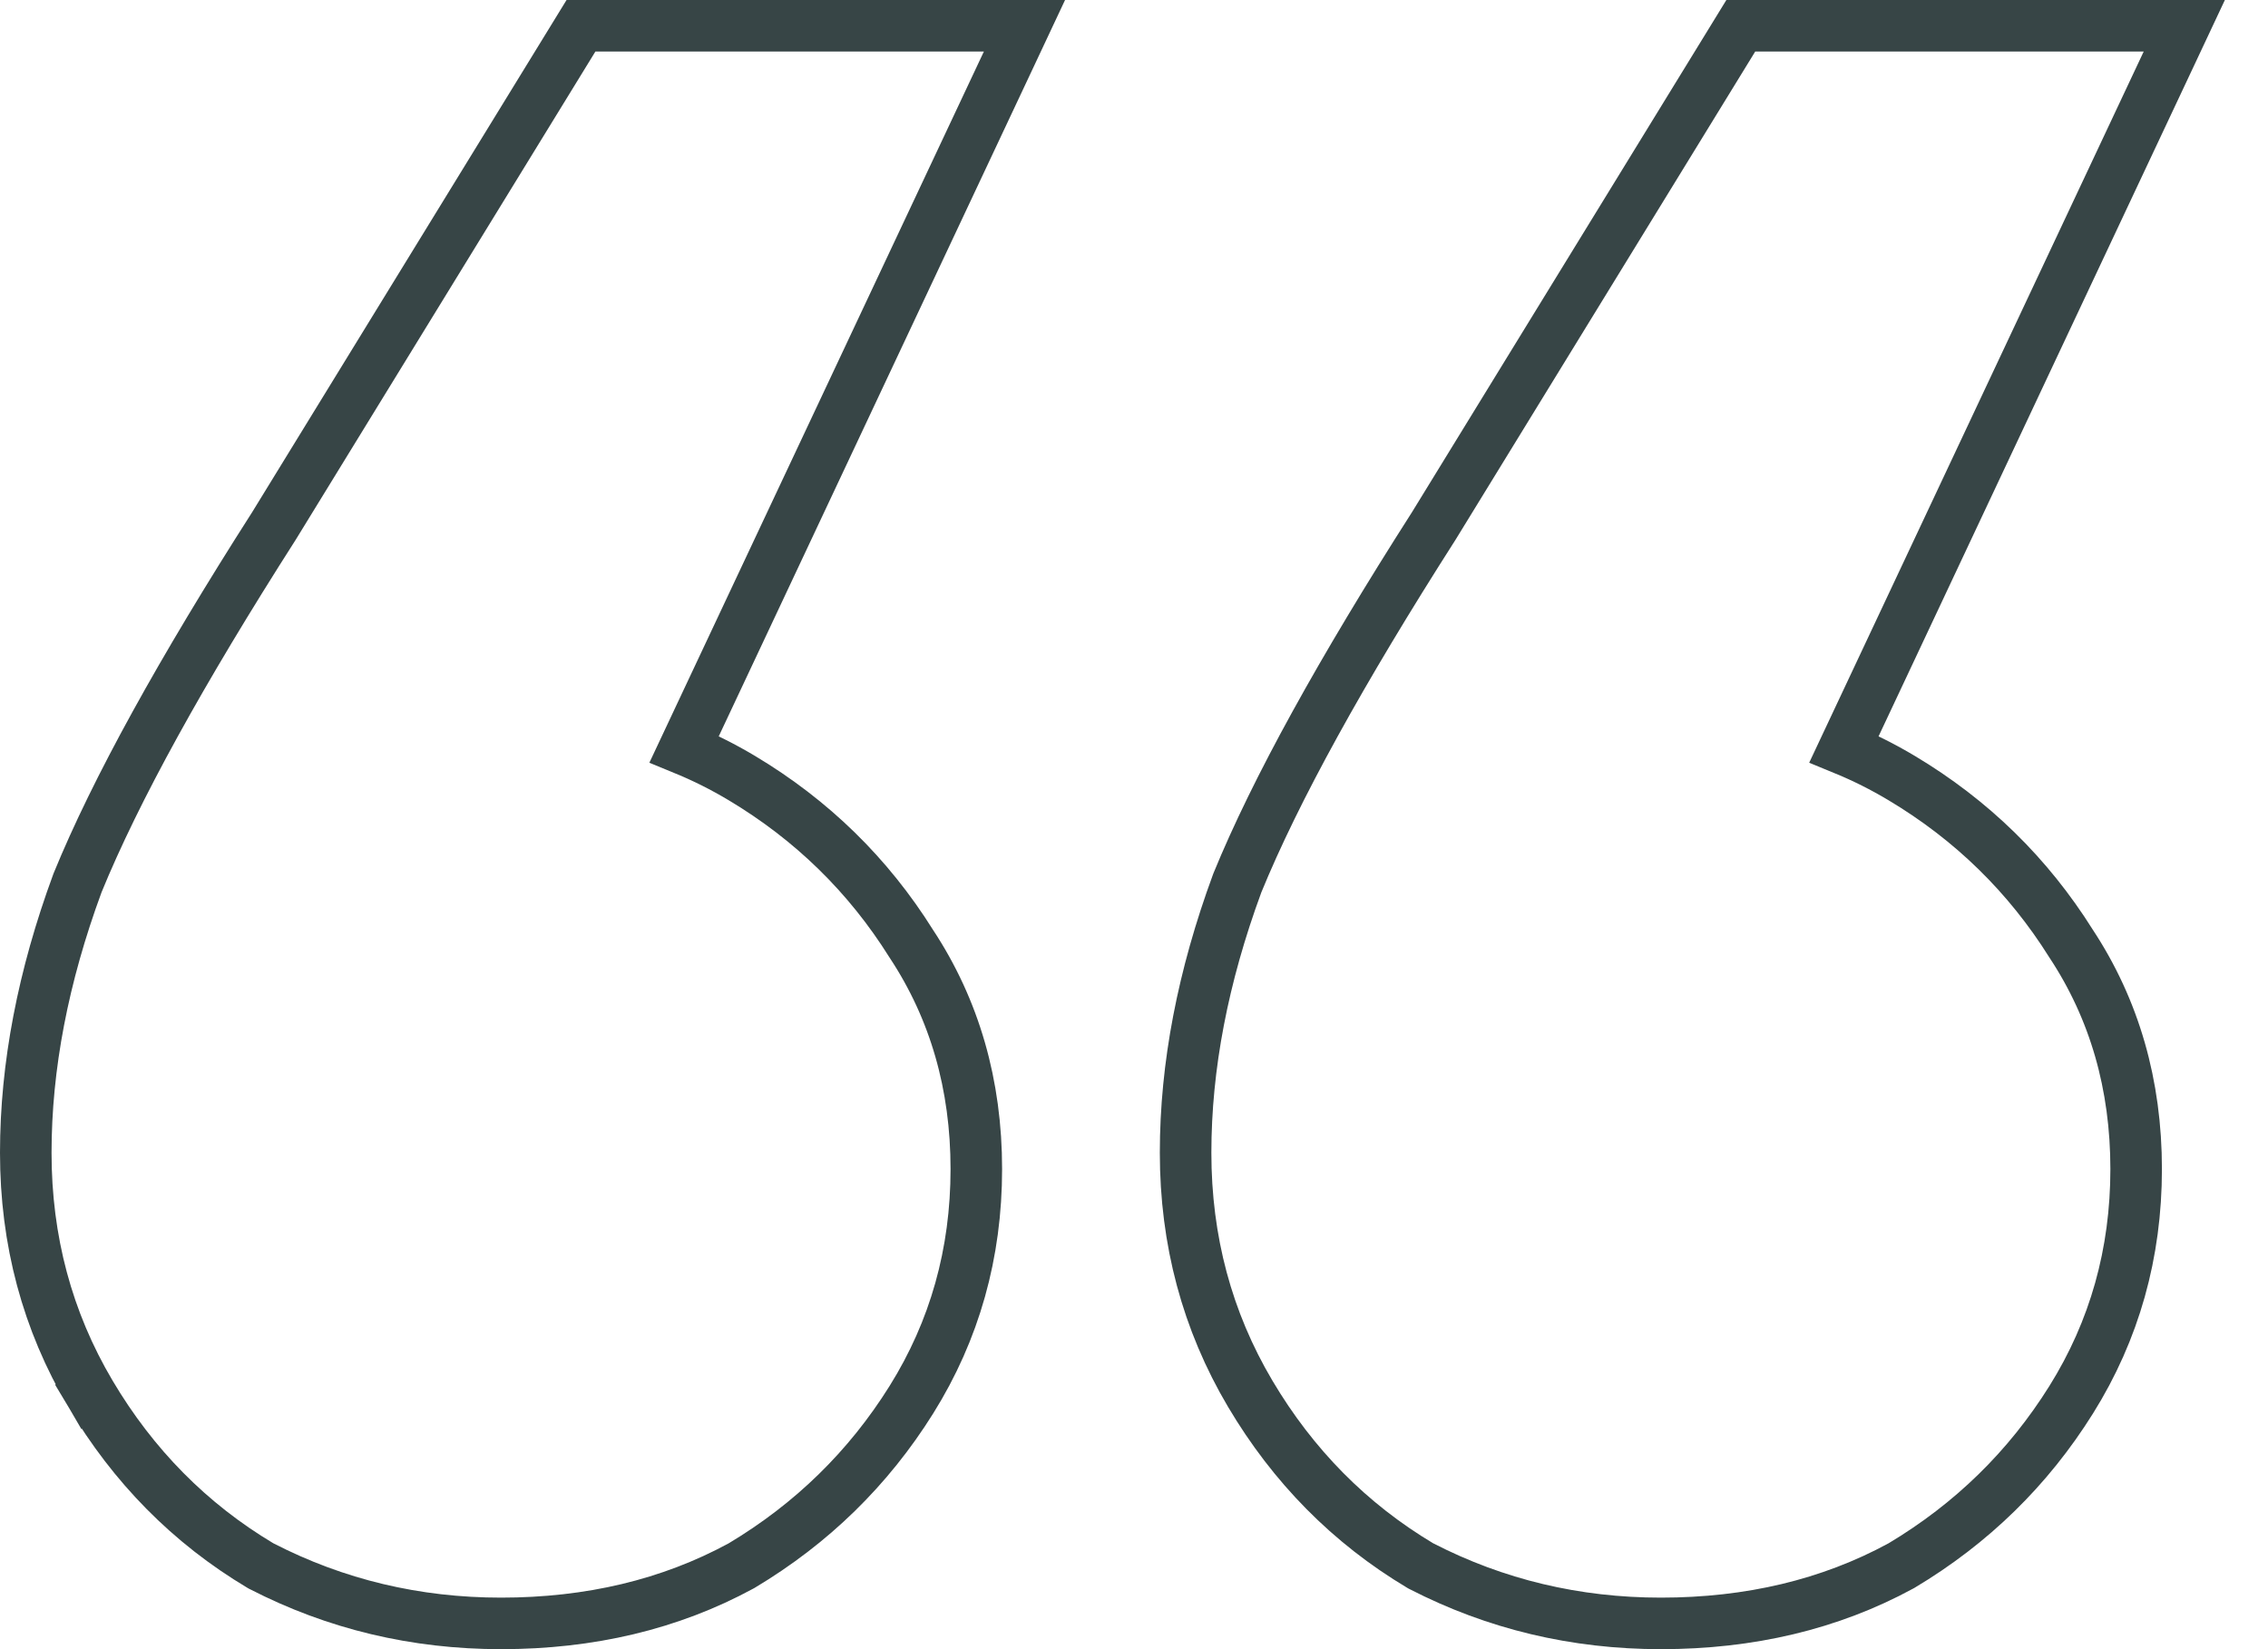 <?xml version="1.0" encoding="UTF-8"?> <svg xmlns="http://www.w3.org/2000/svg" width="44" height="32" viewBox="0 0 44 32" fill="none"><path d="M42.041 1.213L42.376 0.5H41.588H34.052H33.772L33.626 0.738L27.814 10.208C26.015 13.023 24.742 15.332 24.007 17.127L24.004 17.135L24.001 17.143C23.338 18.944 23.001 20.687 23.001 22.368C23.001 24.068 23.418 25.631 24.255 27.044C25.086 28.447 26.186 29.561 27.551 30.377L27.565 30.385L27.579 30.392C29.015 31.131 30.566 31.5 32.222 31.5C33.946 31.5 35.501 31.133 36.874 30.387L36.883 30.382L36.892 30.377C38.252 29.564 39.35 28.491 40.182 27.16C41.023 25.814 41.442 24.318 41.442 22.684C41.442 21.053 41.024 19.588 40.179 18.308C39.347 16.98 38.25 15.908 36.892 15.097C36.532 14.882 36.16 14.695 35.775 14.537L42.041 1.213ZM19.54 1.213L19.875 0.5H19.087H11.551H11.271L11.125 0.738L5.313 10.208C3.514 13.023 2.24 15.332 1.506 17.127L1.503 17.135L1.5 17.143C0.837 18.944 0.5 20.687 0.5 22.368C0.5 24.068 0.917 25.631 1.754 27.044L2.181 26.791L1.754 27.044C2.585 28.447 3.684 29.561 5.05 30.377L5.064 30.385L5.078 30.392C6.514 31.131 8.064 31.5 9.721 31.5C11.444 31.5 12.999 31.133 14.373 30.387L14.382 30.382L14.391 30.377C15.75 29.564 16.849 28.491 17.681 27.16C18.522 25.814 18.941 24.318 18.941 22.684C18.941 21.053 18.523 19.588 17.677 18.308C16.846 16.98 15.748 15.908 14.391 15.097C14.031 14.882 13.659 14.695 13.274 14.537L19.54 1.213Z" stroke="#374546"></path></svg> 